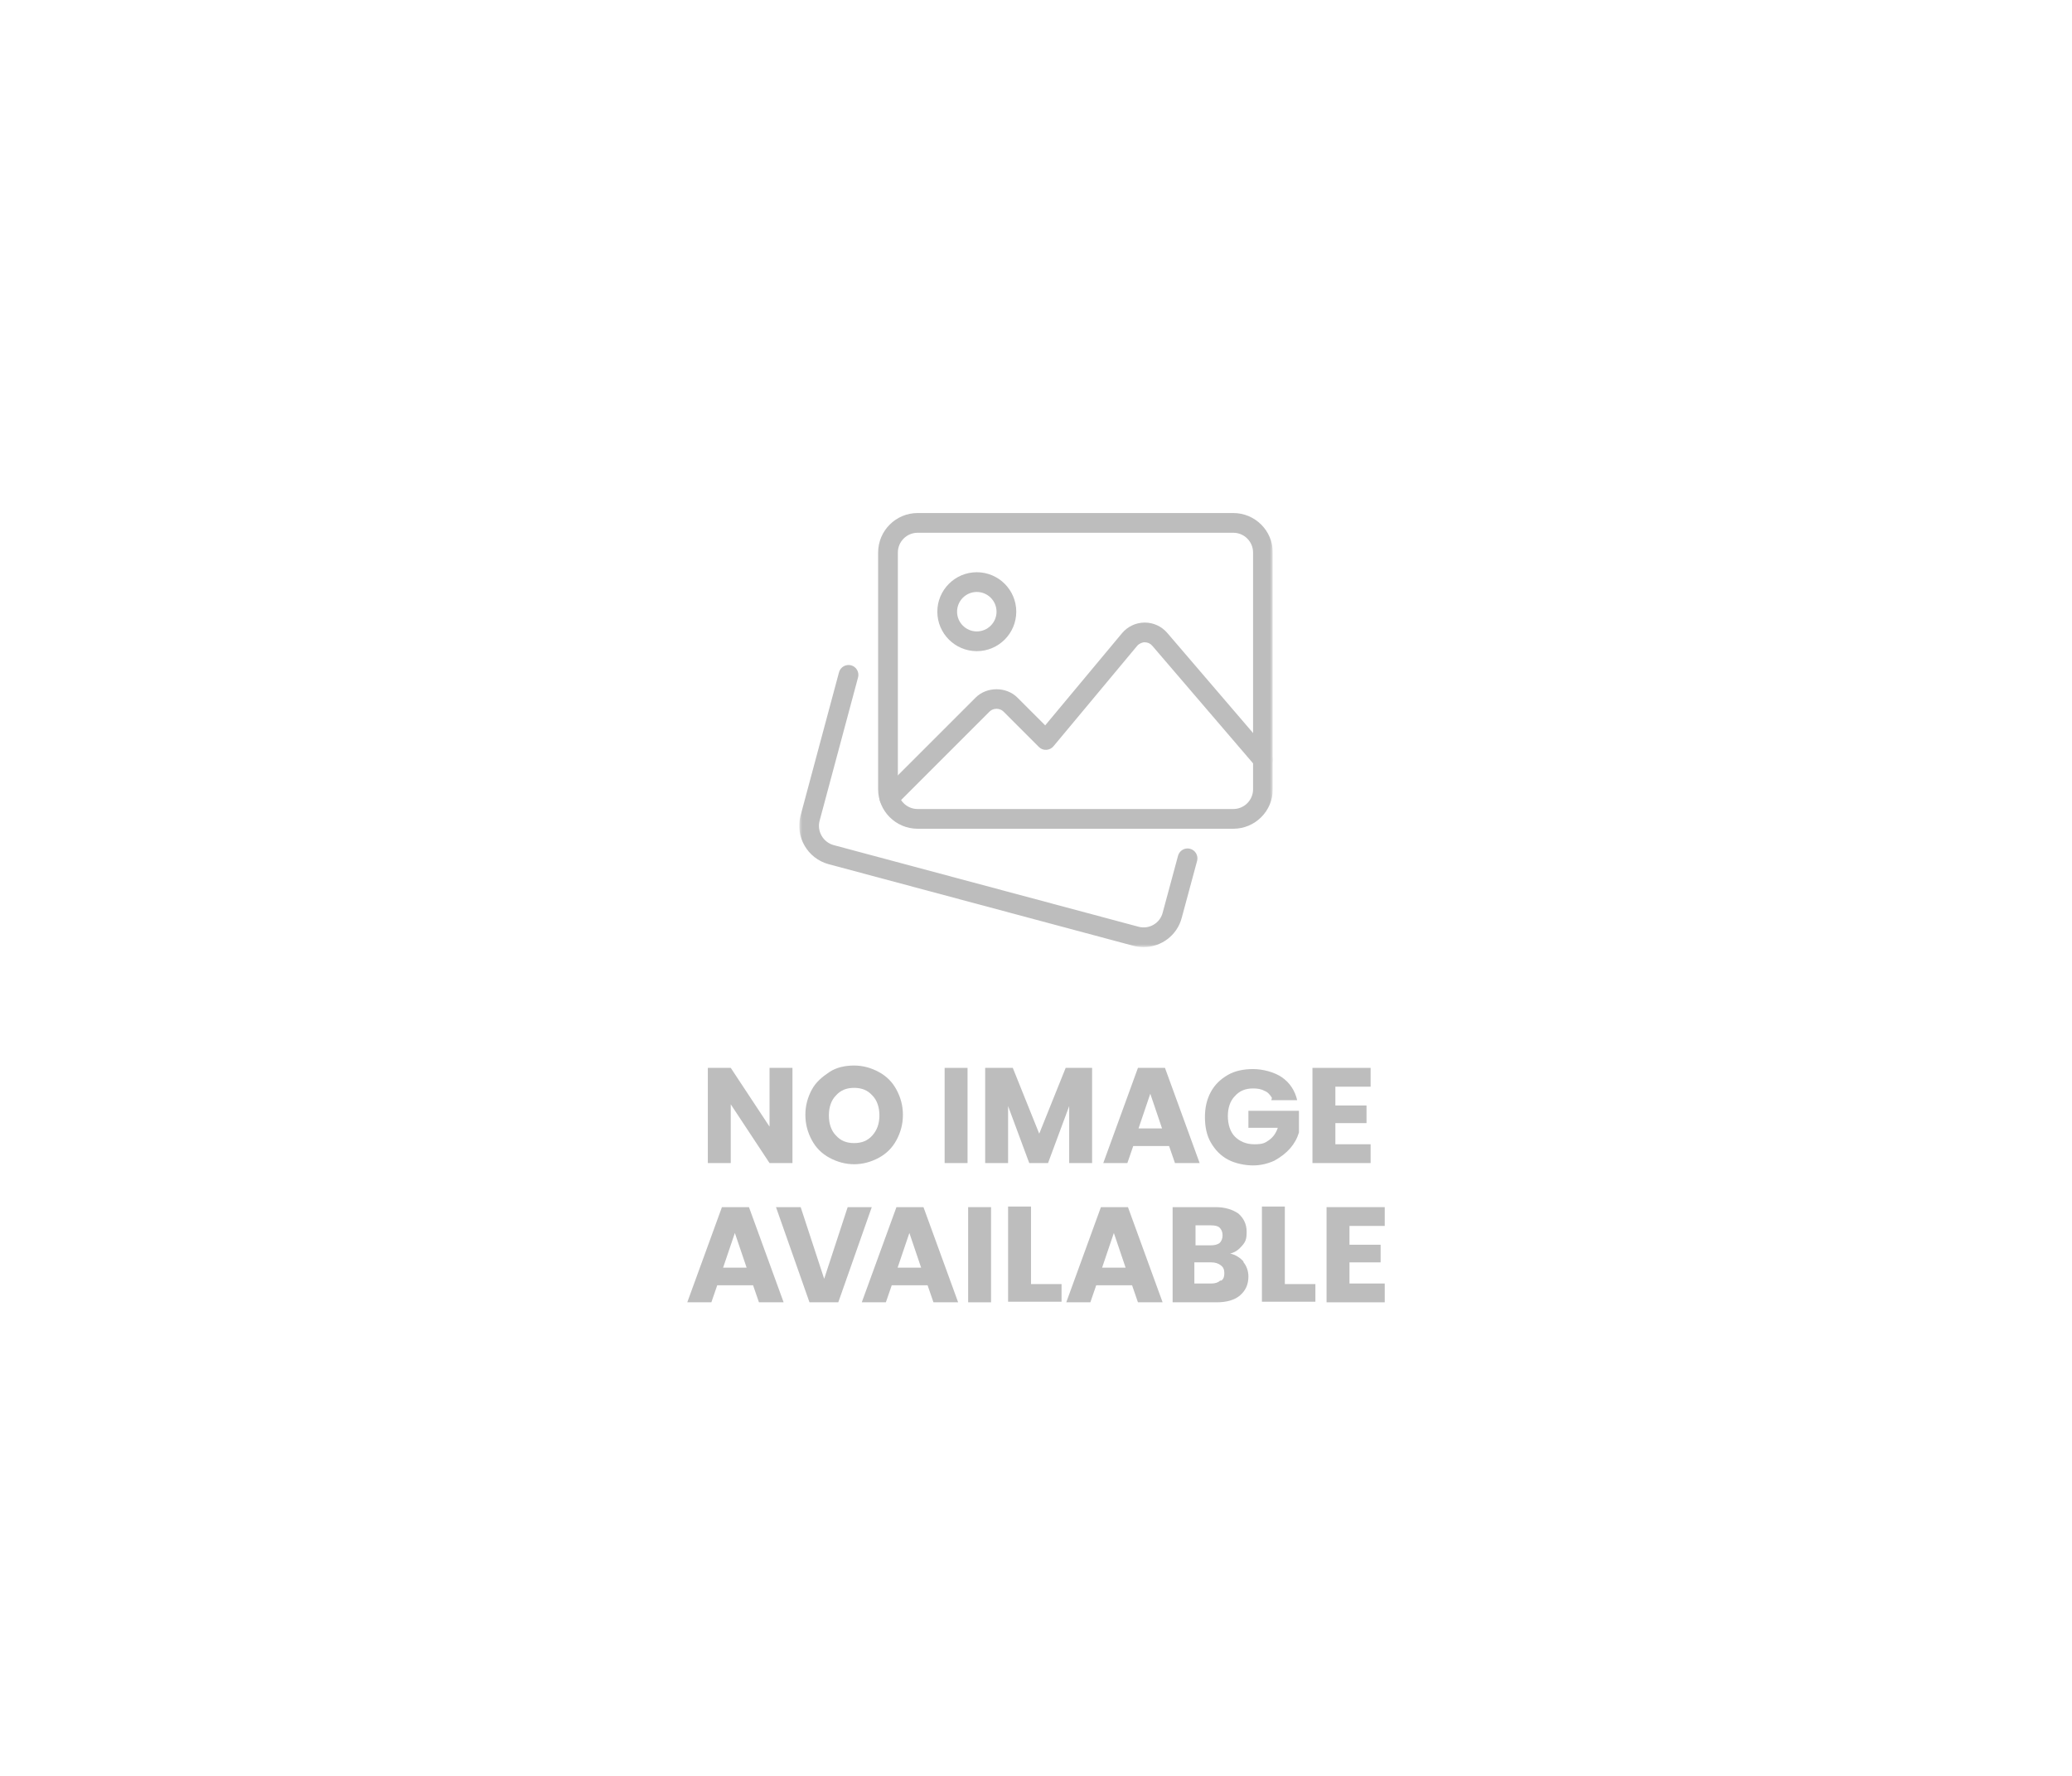 <svg width="350" height="300" viewBox="0 0 350 300" fill="none" xmlns="http://www.w3.org/2000/svg">
<rect width="350" height="300" fill="white"/>
<g clip-path="url(#clip0_3255_50)">
<mask id="mask0_3255_50" style="mask-type:luminance" maskUnits="userSpaceOnUse" x="135" y="80" width="80" height="81">
<path d="M215 80H135V160H215V80Z" fill="white"/>
</mask>
<g mask="url(#mask0_3255_50)">
<path d="M193.177 160.001C192.617 160.001 192.043 159.931 191.477 159.781L139.933 145.977C136.4 145.004 134.293 141.344 135.22 137.811L141.723 113.571C141.963 112.681 142.877 112.164 143.763 112.391C144.653 112.627 145.18 113.544 144.943 114.431L138.443 138.664C137.98 140.431 139.04 142.271 140.81 142.761L192.333 156.557C194.103 157.024 195.93 155.971 196.39 154.211L198.993 144.564C199.233 143.674 200.147 143.144 201.037 143.387C201.927 143.627 202.45 144.544 202.213 145.431L199.613 155.064C198.83 158.031 196.13 160.001 193.177 160.001Z" fill="#BDBDBD"/>
<path d="M208.333 140H155C151.323 140 148.333 137.01 148.333 133.334V93.334C148.333 89.657 151.323 86.667 155 86.667H208.333C212.01 86.667 215 89.657 215 93.334V133.334C215 137.01 212.01 140 208.333 140ZM155 90C153.163 90 151.667 91.497 151.667 93.334V133.334C151.667 135.17 153.163 136.667 155 136.667H208.333C210.17 136.667 211.667 135.17 211.667 133.334V93.334C211.667 91.497 210.17 90 208.333 90H155Z" fill="#BDBDBD"/>
<path d="M165 110C161.323 110 158.333 107.01 158.333 103.334C158.333 99.657 161.323 96.667 165 96.667C168.677 96.667 171.667 99.657 171.667 103.334C171.667 107.01 168.677 110 165 110ZM165 100C163.163 100 161.667 101.497 161.667 103.334C161.667 105.17 163.163 106.667 165 106.667C166.837 106.667 168.333 105.17 168.333 103.334C168.333 101.497 166.837 100 165 100Z" fill="#BDBDBD"/>
<path d="M150.233 136.436C149.807 136.436 149.38 136.273 149.053 135.95C148.403 135.3 148.403 134.243 149.053 133.593L164.797 117.85C166.683 115.963 169.98 115.963 171.867 117.85L176.553 122.536L189.527 106.97C190.47 105.84 191.857 105.183 193.333 105.17H193.37C194.83 105.17 196.213 105.803 197.167 106.913L214.6 127.253C215.2 127.95 215.12 129.003 214.42 129.603C213.723 130.203 212.673 130.126 212.07 129.423L194.637 109.083C194.313 108.71 193.867 108.503 193.37 108.503C193.023 108.473 192.413 108.713 192.09 109.103L177.947 126.073C177.647 126.433 177.21 126.65 176.74 126.67C176.267 126.703 175.817 126.516 175.487 126.183L169.51 120.206C168.88 119.58 167.783 119.58 167.153 120.206L151.41 135.95C151.087 136.273 150.66 136.436 150.233 136.436Z" fill="#BDBDBD"/>
</g>
</g>
<path d="M133.86 196.476H129.989L123.438 186.551V196.476H119.567V180.397H123.438L129.989 190.323V180.397H133.86V196.476Z" fill="#BDBDBD"/>
<path d="M140.112 195.583C138.822 194.888 137.829 193.896 137.135 192.606C136.44 191.315 136.043 189.926 136.043 188.338C136.043 186.75 136.44 185.36 137.135 184.07C137.829 182.779 138.921 181.886 140.112 181.092C141.303 180.298 142.792 180 144.281 180C145.77 180 147.159 180.397 148.449 181.092C149.74 181.787 150.732 182.779 151.427 184.07C152.122 185.36 152.519 186.75 152.519 188.338C152.519 189.926 152.122 191.315 151.427 192.606C150.732 193.896 149.74 194.888 148.449 195.583C147.159 196.278 145.77 196.675 144.281 196.675C142.792 196.675 141.402 196.278 140.112 195.583ZM147.358 191.812C148.152 190.918 148.549 189.827 148.549 188.437C148.549 187.047 148.152 185.856 147.358 185.062C146.564 184.169 145.571 183.772 144.281 183.772C142.99 183.772 141.998 184.169 141.204 185.062C140.41 185.856 140.013 187.047 140.013 188.437C140.013 189.827 140.41 191.018 141.204 191.812C141.998 192.705 142.99 193.102 144.281 193.102C145.571 193.102 146.564 192.705 147.358 191.812Z" fill="#BDBDBD"/>
<path d="M163.437 180.397V196.476H159.566V180.397H163.437Z" fill="#BDBDBD"/>
<path d="M184.478 180.397V196.476H180.607V186.849L177.034 196.476H173.858L170.285 186.849V196.476H166.414V180.397H171.079L175.545 191.514L180.012 180.397H184.578H184.478Z" fill="#BDBDBD"/>
<path d="M197.382 193.598H191.426L190.434 196.476H186.364L192.22 180.397H196.786L202.642 196.476H198.473L197.481 193.598H197.382ZM196.29 190.62L194.305 184.764L192.32 190.62H196.29Z" fill="#BDBDBD"/>
<path d="M214.851 185.46C214.553 184.963 214.156 184.467 213.561 184.268C213.065 183.971 212.37 183.871 211.675 183.871C210.385 183.871 209.392 184.268 208.598 185.162C207.804 185.956 207.407 187.147 207.407 188.536C207.407 189.926 207.804 191.216 208.598 192.01C209.392 192.804 210.484 193.301 211.874 193.301C213.263 193.301 213.66 193.102 214.355 192.606C215.05 192.11 215.546 191.415 215.844 190.521H210.881V187.643H219.417V191.316C219.119 192.308 218.623 193.201 217.928 193.995C217.233 194.789 216.34 195.484 215.248 196.08C214.156 196.576 212.965 196.874 211.675 196.874C210.385 196.874 208.697 196.576 207.407 195.881C206.117 195.186 205.224 194.194 204.529 193.003C203.834 191.812 203.536 190.323 203.536 188.735C203.536 187.147 203.834 185.757 204.529 184.467C205.224 183.177 206.216 182.283 207.407 181.589C208.598 180.894 210.087 180.596 211.675 180.596C213.263 180.596 215.248 181.092 216.539 181.986C217.829 182.879 218.722 184.169 219.119 185.857H214.752L214.851 185.46Z" fill="#BDBDBD"/>
<path d="M225.569 183.474V186.749H230.83V189.727H225.569V193.3H231.524V196.476H221.698V180.397H231.524V183.573H225.569V183.474Z" fill="#BDBDBD"/>
<path d="M127.11 217.121H121.155L120.162 220H116.093L121.949 203.921H126.514L132.37 220H128.202L127.209 217.121H127.11ZM126.117 214.144L124.132 208.288L122.147 214.144H126.117Z" fill="#BDBDBD"/>
<path d="M147.258 203.921L141.601 220H136.737L131.08 203.921H135.248L139.219 216.03L143.189 203.921H147.357H147.258Z" fill="#BDBDBD"/>
<path d="M156.588 217.121H150.632L149.64 220H145.57L151.426 203.921H155.992L161.848 220H157.679L156.687 217.121H156.588ZM155.595 214.144L153.61 208.288L151.625 214.144H155.595Z" fill="#BDBDBD"/>
<path d="M167.408 203.921V220H163.537V203.921H167.408Z" fill="#BDBDBD"/>
<path d="M174.156 216.922H179.317V219.9H170.285V203.821H174.156V216.922Z" fill="#BDBDBD"/>
<path d="M191.129 217.121H185.173L184.181 220H180.111L185.967 203.921H190.533L196.389 220H192.22L191.228 217.121H191.129ZM190.136 214.144L188.151 208.288L186.166 214.144H190.136Z" fill="#BDBDBD"/>
<path d="M209.988 213.151C210.583 213.846 210.881 214.739 210.881 215.633C210.881 217.022 210.385 218.015 209.491 218.809C208.598 219.603 207.209 220 205.521 220H198.077V203.921H205.323C206.911 203.921 208.201 204.318 209.194 205.012C210.087 205.806 210.583 206.799 210.583 208.089C210.583 209.38 210.385 209.777 209.789 210.471C209.194 211.166 208.598 211.563 207.804 211.762C208.697 211.96 209.491 212.457 210.087 213.151H209.988ZM201.948 210.372H204.529C205.124 210.372 205.621 210.273 206.018 209.975C206.315 209.677 206.514 209.28 206.514 208.685C206.514 208.089 206.315 207.692 206.018 207.395C205.72 207.097 205.224 206.998 204.529 206.998H201.948V210.372ZM206.315 216.327C206.712 216.03 206.812 215.633 206.812 215.037C206.812 214.442 206.613 214.045 206.216 213.747C205.819 213.449 205.323 213.251 204.628 213.251H201.75V216.824H204.628C205.323 216.824 205.819 216.625 206.117 216.327H206.315Z" fill="#BDBDBD"/>
<path d="M217.034 216.922H222.195V219.9H213.163V203.821H217.034V216.922Z" fill="#BDBDBD"/>
<path d="M227.952 206.998V210.273H233.212V213.251H227.952V216.824H233.907V220H224.081V203.921H233.907V207.097H227.952V206.998Z" fill="#BDBDBD"/>
<defs>
<clipPath id="clip0_3255_50">
<rect width="80" height="80" fill="white" transform="translate(135 80)"/>
</clipPath>
</defs>
</svg>
